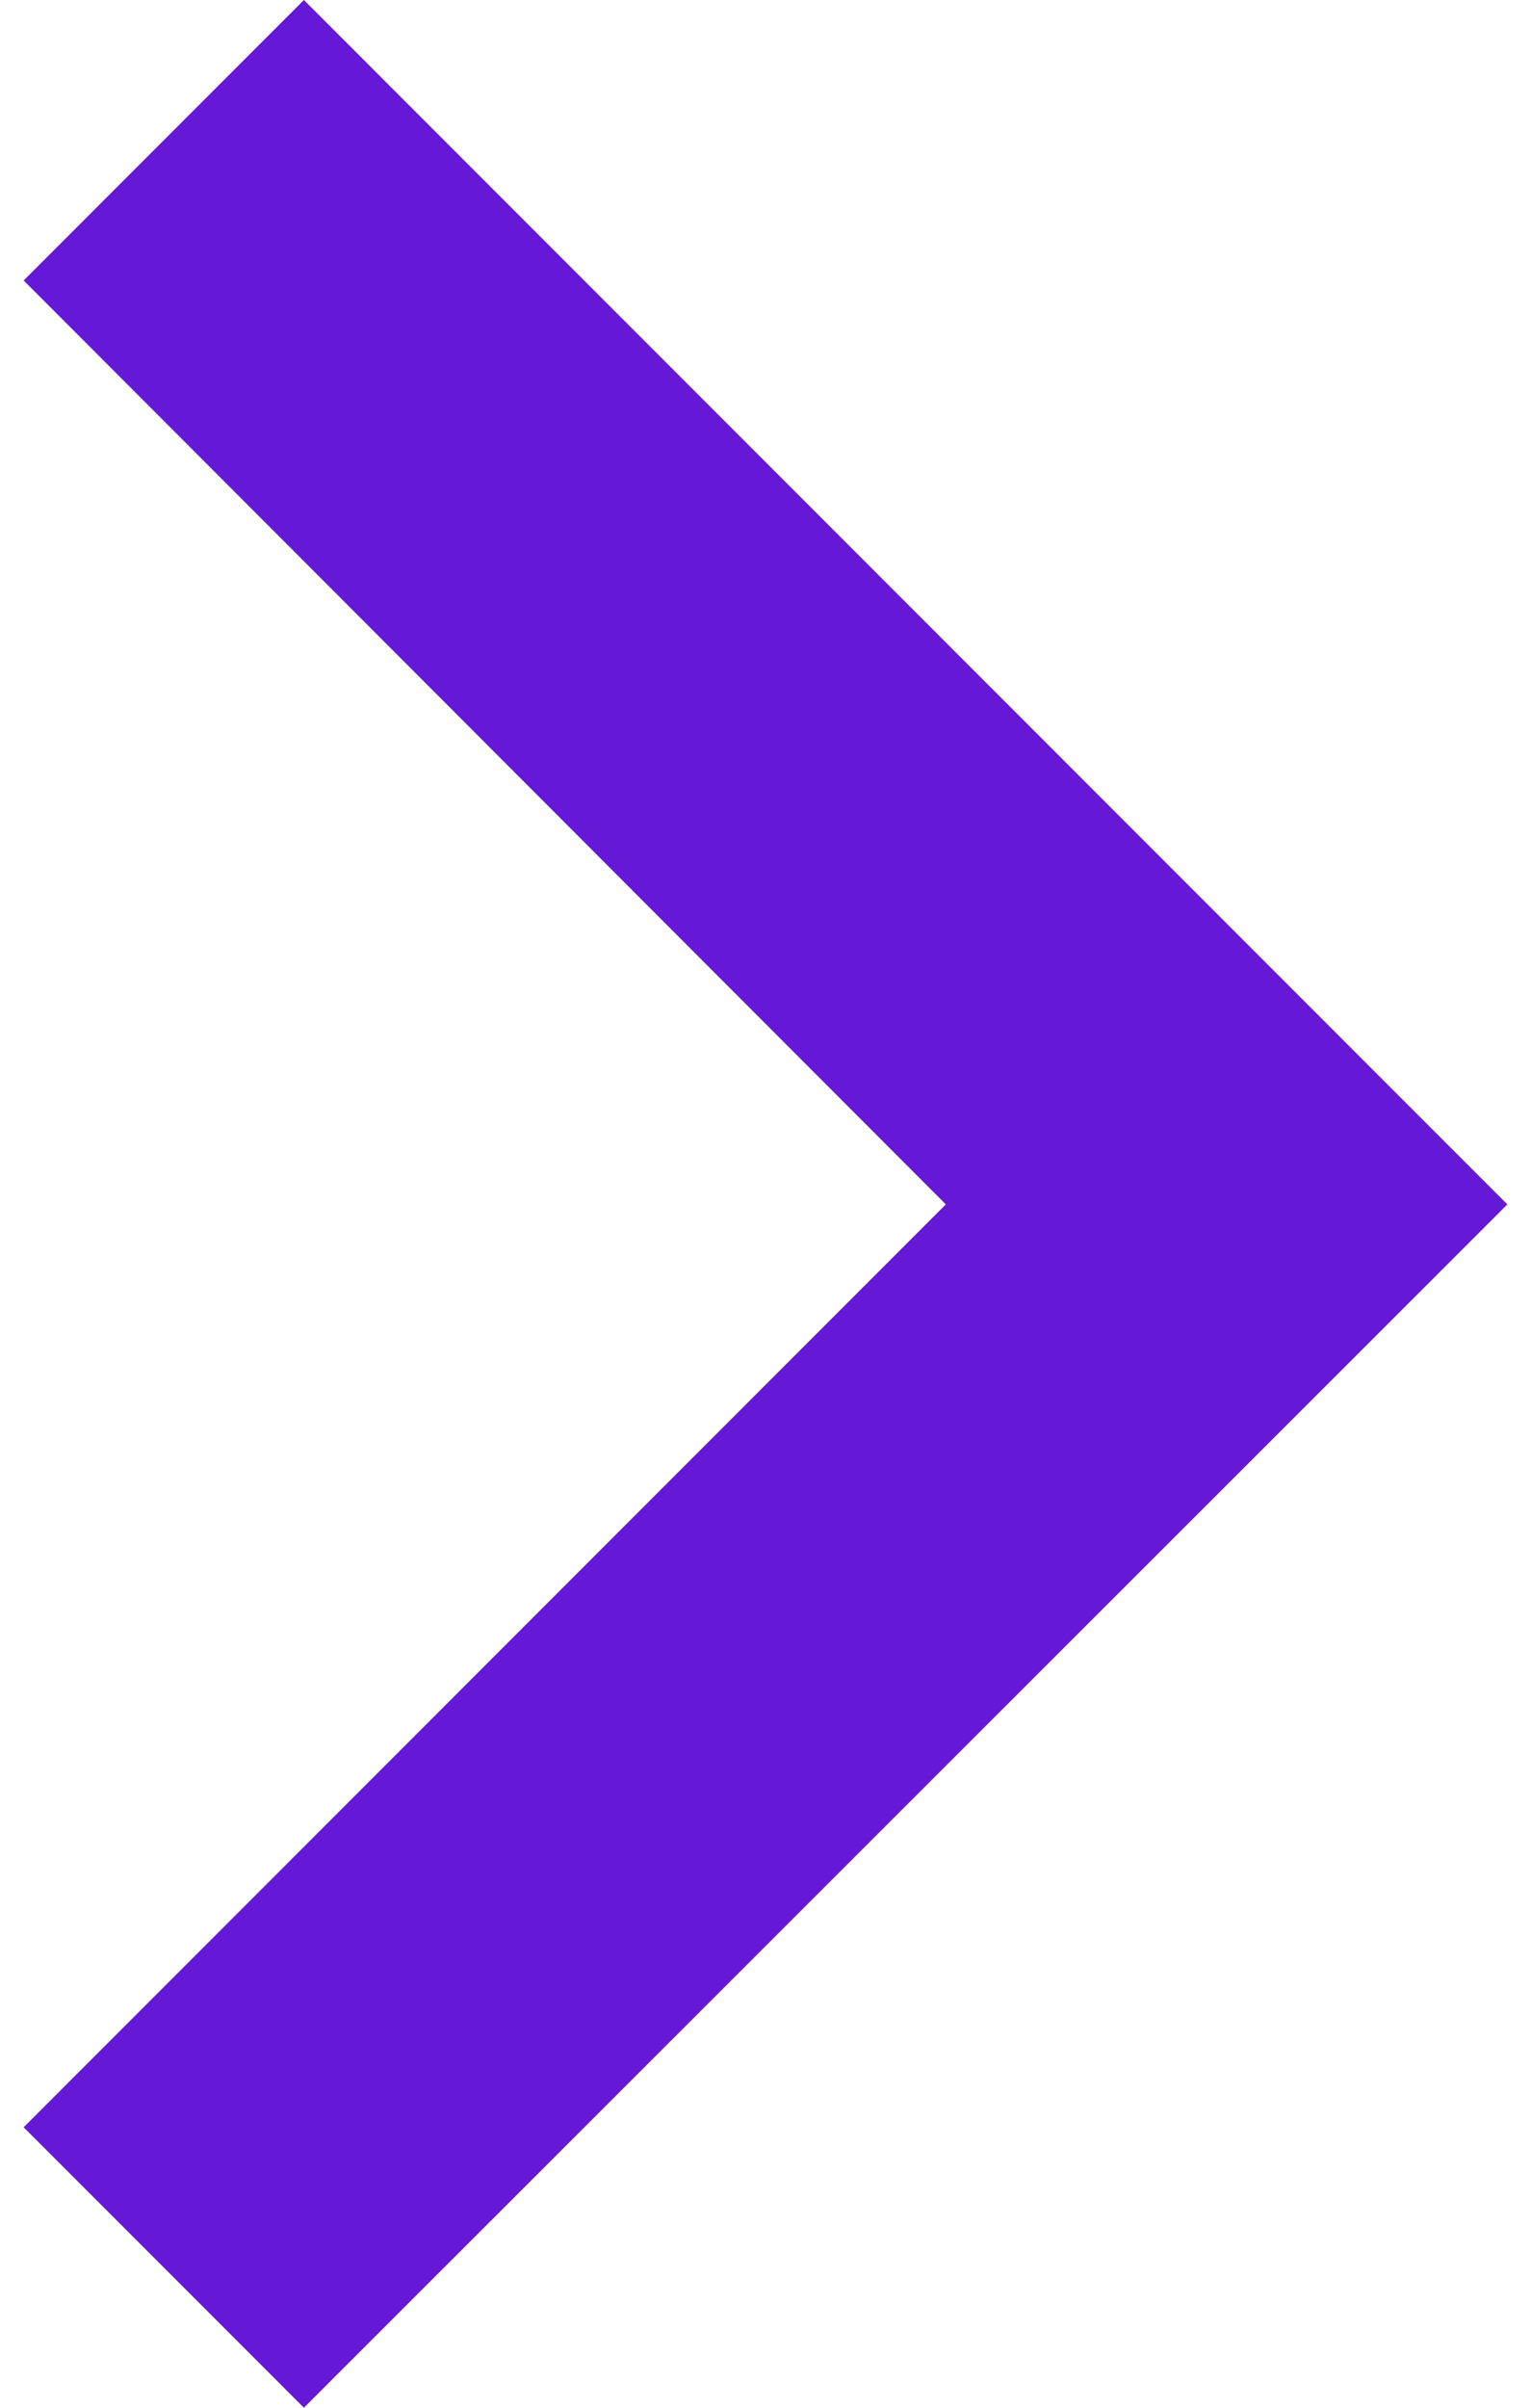 <?xml version="1.0" encoding="UTF-8"?><svg xmlns="http://www.w3.org/2000/svg" id="Isolation_Mode6786419f43c65" data-name="Isolation Mode" viewBox="0 0 14.03 22.75" aria-hidden="true" width="14px" height="22px">
  <defs><linearGradient class="cerosgradient" data-cerosgradient="true" id="CerosGradient_id639db1133" gradientUnits="userSpaceOnUse" x1="50%" y1="100%" x2="50%" y2="0%"><stop offset="0%" stop-color="#d1d1d1"/><stop offset="100%" stop-color="#d1d1d1"/></linearGradient><linearGradient/>
    <style>
      .cls-1-6786419f43c65{
        fill: #6519d6;
      }
    </style>
  </defs>
  <path class="cls-1-6786419f43c65" d="M8.72,11.38L0,2.65,2.65,0l11.38,11.38L2.65,22.75l-2.65-2.65,8.72-8.72Z"/>
</svg>